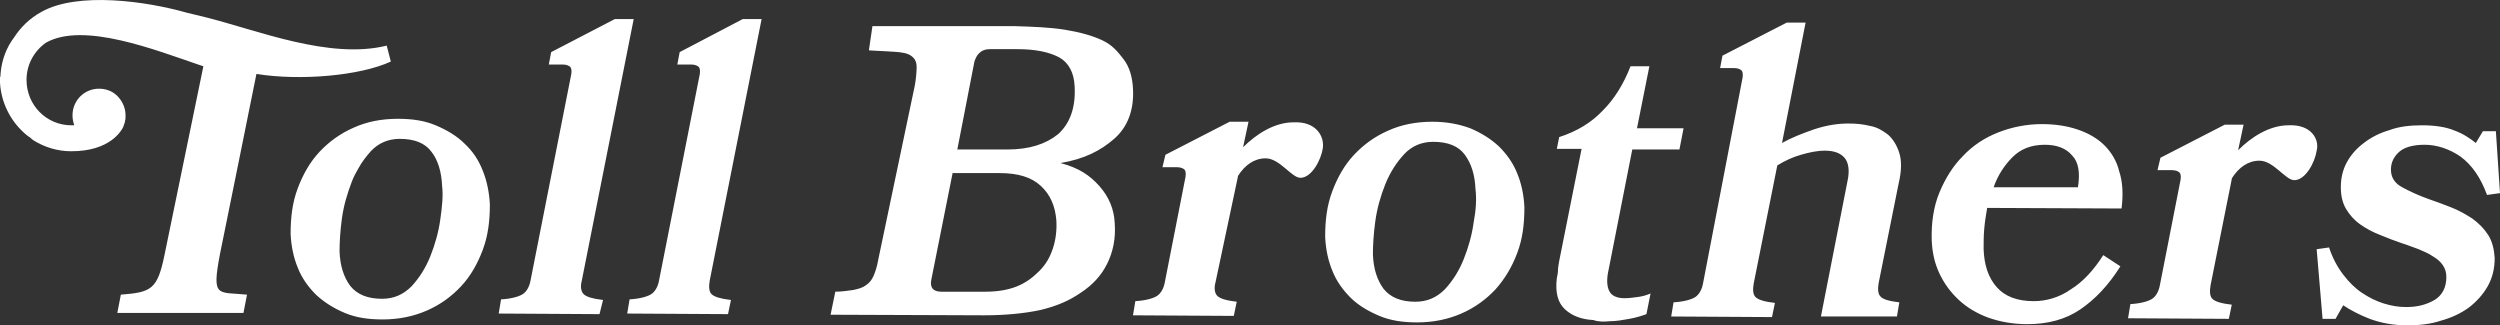 <svg width="292" height="38" viewBox="0 0 292 38" fill="none" xmlns="http://www.w3.org/2000/svg">
<rect x="0" y="0" width="292" height="38" fill="#333333" stroke="none"/>
<path fill-rule="evenodd" clip-rule="evenodd" d="M172.129 25.938C171.923 27.454 171.51 28.902 170.959 30.28C170.408 31.659 169.651 32.831 168.755 33.796C167.792 34.761 166.69 35.243 165.313 35.243C163.66 35.243 162.421 34.761 161.595 33.727C160.838 32.693 160.424 31.383 160.356 29.729C160.356 28.695 160.424 27.385 160.631 25.869C160.838 24.352 161.251 22.905 161.801 21.526C162.352 20.148 163.11 18.976 164.005 18.011C164.9 17.046 166.07 16.564 167.378 16.564C169.1 16.564 170.339 17.046 171.096 18.08C171.854 19.114 172.267 20.424 172.336 22.078C172.473 23.181 172.405 24.49 172.129 25.938ZM177.224 29.522C177.844 27.868 178.05 26.145 178.05 24.215C177.982 22.767 177.706 21.457 177.224 20.286C176.742 19.045 175.985 18.011 175.09 17.115C174.126 16.219 173.024 15.53 171.716 14.978C170.408 14.496 168.962 14.22 167.31 14.22C165.382 14.22 163.66 14.565 162.146 15.254C160.562 15.943 159.254 16.908 158.152 18.08C157.051 19.252 156.224 20.699 155.605 22.354C154.985 24.008 154.779 25.731 154.779 27.661C154.847 29.108 155.123 30.418 155.605 31.59C156.087 32.831 156.844 33.864 157.739 34.761C158.634 35.657 159.805 36.346 161.113 36.897C162.421 37.449 163.867 37.656 165.519 37.656C167.378 37.656 169.1 37.311 170.683 36.622C172.267 35.932 173.575 34.967 174.677 33.796C175.778 32.555 176.605 31.176 177.224 29.522ZM144.589 20.63V20.561C145.415 19.252 146.516 18.494 147.825 18.494C149.477 18.494 150.854 20.768 151.887 20.768C153.195 20.768 154.297 18.7 154.503 17.322C154.71 15.943 153.746 14.151 151.061 14.289C148.857 14.289 146.723 15.668 145.208 17.184V17.115L145.828 14.22H143.625L136.12 18.08L135.776 19.527H137.428C137.91 19.527 138.254 19.665 138.392 19.872C138.53 20.079 138.53 20.492 138.392 21.044L136.051 32.968C135.913 33.727 135.569 34.278 135.156 34.554C134.743 34.83 133.848 35.105 132.608 35.174L132.333 36.828L144.107 36.897L144.451 35.243C143.28 35.105 142.523 34.898 142.179 34.554C141.903 34.278 141.766 33.727 141.972 32.968L144.589 20.63ZM267.282 14.634C265.079 14.634 262.945 16.012 261.43 17.529V17.46L262.05 14.565H259.846L252.341 18.425L251.997 19.872H253.65C254.132 19.872 254.476 20.01 254.614 20.217C254.751 20.424 254.751 20.837 254.614 21.389L252.273 33.313C252.135 34.071 251.791 34.623 251.378 34.898C250.964 35.174 250.069 35.45 248.83 35.519L248.555 37.173L260.328 37.242L260.672 35.588C259.502 35.45 258.745 35.243 258.4 34.898C258.125 34.623 258.056 34.071 258.194 33.313L260.672 20.906V20.837C261.499 19.527 262.6 18.769 263.909 18.769C265.561 18.769 266.938 21.044 267.971 21.044C269.279 21.044 270.381 18.976 270.587 17.598C270.931 16.288 269.967 14.496 267.282 14.634ZM118.769 33.451C117.736 33.864 116.497 34.071 115.12 34.071H109.956C108.992 34.071 108.579 33.589 108.786 32.624L111.264 20.217H116.772C118.907 20.217 120.49 20.699 121.592 21.733C122.694 22.767 123.245 24.077 123.382 25.731C123.451 26.903 123.313 28.006 122.969 29.04C122.625 30.073 122.143 30.901 121.386 31.659C120.628 32.417 119.802 33.037 118.769 33.451ZM113.812 7.189C113.95 6.776 114.156 6.362 114.431 6.155C114.707 5.88 115.12 5.742 115.602 5.742H118.838C120.972 5.742 122.556 6.087 123.726 6.707C124.828 7.327 125.448 8.499 125.517 10.084C125.654 12.566 124.966 14.427 123.589 15.668C122.143 16.839 120.215 17.46 117.668 17.46H111.815L113.812 7.189ZM126.205 34.209C127.582 33.313 128.615 32.21 129.303 30.832C129.992 29.453 130.336 27.868 130.199 26.076C130.13 24.421 129.51 22.974 128.408 21.733C127.307 20.492 125.999 19.596 123.864 19.045C126.687 18.562 128.546 17.598 130.13 16.219C131.713 14.84 132.471 12.841 132.333 10.36C132.264 8.981 131.92 7.81 131.231 6.914C130.543 6.018 129.923 5.259 128.753 4.708C127.582 4.157 126.067 3.743 124.346 3.467C122.625 3.192 120.697 3.123 118.563 3.054H101.9L101.487 5.88C102.314 5.949 104.861 6.018 105.412 6.155C105.963 6.224 106.376 6.431 106.651 6.707C106.927 6.983 107.064 7.327 107.064 7.81C107.064 8.292 106.996 9.188 106.858 9.946L102.589 30.28C102.451 31.107 102.245 31.728 102.038 32.21C101.832 32.693 101.556 33.037 101.143 33.313C100.799 33.589 100.317 33.727 99.697 33.864C99.146 33.933 98.389 34.071 97.563 34.071L97.012 36.76L114.913 36.828C117.323 36.828 119.595 36.622 121.523 36.208C123.52 35.725 124.897 35.105 126.205 34.209ZM221.771 21.389C222.116 19.941 222.116 18.769 221.84 17.873C221.565 16.977 221.083 16.219 220.532 15.736C219.912 15.254 219.224 14.84 218.398 14.703C217.571 14.496 216.745 14.427 215.919 14.427C214.611 14.427 213.303 14.634 211.857 15.116C210.48 15.599 209.24 16.081 208.139 16.701L210.893 2.64H208.689L201.185 6.5L200.909 7.948H202.493C202.975 7.948 203.319 8.085 203.457 8.292C203.594 8.499 203.594 8.913 203.457 9.464L198.913 33.106C198.775 33.864 198.431 34.416 198.017 34.692C197.604 34.967 196.709 35.243 195.47 35.312L195.195 36.966L206.968 37.035L207.312 35.381C206.142 35.243 205.385 35.036 205.04 34.692C204.765 34.416 204.696 33.864 204.834 33.106L207.588 19.321C208.483 18.769 209.378 18.356 210.342 18.08C211.306 17.804 212.201 17.598 213.165 17.598C214.198 17.598 214.955 17.873 215.437 18.425C215.919 18.976 216.057 19.941 215.781 21.182L212.683 36.966H221.565L221.84 35.312C220.67 35.174 219.912 34.967 219.637 34.623C219.361 34.347 219.293 33.796 219.43 33.037L221.771 21.389ZM188.034 37.518C188.791 37.518 189.549 37.38 190.306 37.242C191.063 37.104 191.752 36.897 192.303 36.691L192.785 34.278C192.303 34.485 191.821 34.623 191.27 34.692C190.719 34.761 190.237 34.83 189.755 34.83C188.86 34.83 188.241 34.554 187.965 34.002C187.69 33.451 187.621 32.624 187.896 31.452L190.65 17.46H196.158L196.64 14.978H191.201L192.647 7.741H190.444C189.618 9.878 188.516 11.601 187.208 12.91C185.9 14.289 184.247 15.323 182.113 16.012L181.837 17.391H184.729L182.113 30.487C182.044 30.901 181.975 31.245 181.975 31.521C181.975 31.866 181.906 32.141 181.837 32.486C181.631 34.209 181.975 35.381 182.801 36.139C183.627 36.897 184.729 37.311 186.106 37.38C186.657 37.587 187.345 37.587 188.034 37.518ZM51.432 25.593C51.226 27.11 50.812 28.557 50.262 29.936C49.711 31.314 48.954 32.486 48.059 33.451C47.095 34.416 45.993 34.898 44.616 34.898C42.964 34.898 41.724 34.416 40.898 33.382C40.141 32.348 39.727 31.038 39.659 29.384C39.659 28.35 39.727 27.041 39.934 25.524C40.141 24.008 40.554 22.629 41.105 21.182C41.311 20.63 41.586 20.148 41.862 19.665C42.275 18.907 42.757 18.287 43.308 17.666C44.203 16.701 45.373 16.219 46.681 16.219C48.403 16.219 49.642 16.701 50.399 17.735C51.157 18.7 51.57 20.079 51.639 21.733C51.776 22.836 51.639 24.146 51.432 25.593ZM54.255 16.77C53.36 15.874 52.19 15.185 50.881 14.634C49.573 14.082 48.127 13.875 46.475 13.875C44.547 13.875 42.826 14.22 41.311 14.909C39.727 15.599 38.419 16.564 37.318 17.735C36.216 18.907 35.39 20.355 34.77 22.009C34.15 23.663 33.944 25.386 33.944 27.316C34.013 28.764 34.288 30.073 34.77 31.245C35.252 32.486 36.009 33.52 36.904 34.416C37.868 35.312 38.97 36.001 40.278 36.553C41.586 37.104 43.032 37.311 44.685 37.311C46.544 37.311 48.265 36.966 49.849 36.277C51.432 35.588 52.74 34.623 53.842 33.451C54.944 32.279 55.77 30.832 56.389 29.177C57.009 27.523 57.216 25.8 57.216 23.87C57.147 22.491 56.871 21.113 56.389 19.941C55.908 18.7 55.219 17.666 54.255 16.77ZM70.435 35.036C69.265 34.898 68.507 34.692 68.163 34.347C67.888 34.071 67.75 33.52 67.957 32.762L74.016 2.227H71.812L64.376 6.087L64.101 7.534H65.684C66.166 7.534 66.511 7.672 66.648 7.879C66.786 8.085 66.786 8.499 66.648 9.05L61.967 32.762C61.829 33.52 61.485 34.071 61.071 34.347C60.658 34.623 59.763 34.898 58.524 34.967L58.248 36.622L70.022 36.691L70.435 35.036ZM14.597 14.151C14.665 13.944 14.665 13.669 14.665 13.462C14.665 12.428 14.115 11.463 13.357 10.912C12.875 10.567 12.256 10.36 11.567 10.36C9.846 10.36 8.469 11.739 8.469 13.462C8.469 13.875 8.538 14.22 8.675 14.634H8.331C5.439 14.634 3.098 12.29 3.098 9.326C3.098 7.534 3.993 5.949 5.37 4.984C9.777 2.502 18.246 5.88 23.341 7.603L23.754 7.741L19.21 29.798C18.383 33.796 17.695 34.14 14.115 34.416L13.701 36.553H28.436L28.849 34.416C25.406 34.071 24.718 34.83 25.682 29.729C25.682 29.729 29.813 9.395 29.951 8.637C35.114 9.464 42.068 8.844 45.649 7.189L45.167 5.328C38.488 6.983 30.088 3.536 24.029 2.02L21.757 1.468C17.144 0.159 9.088 -1.013 4.82 1.399C3.443 2.158 2.41 3.192 1.652 4.363C0.757 5.535 0.207 6.983 0.069 8.568C0.069 8.706 0.069 8.913 0 9.05V9.671C0.138 11.945 1.17 14.013 2.754 15.461L2.823 15.53C2.961 15.668 3.098 15.736 3.236 15.874C3.305 15.943 3.374 15.943 3.443 16.012C3.58 16.081 3.649 16.219 3.787 16.288L3.856 16.357C5.164 17.184 6.679 17.666 8.331 17.666C12.875 17.666 14.183 15.254 14.39 14.84C14.459 14.565 14.597 14.358 14.597 14.151ZM290.623 27.454C290.141 26.696 289.521 26.076 288.764 25.524C288.007 25.042 287.18 24.559 286.285 24.215C285.39 23.87 284.495 23.525 283.669 23.25C282.498 22.836 281.466 22.354 280.571 21.871C279.676 21.389 279.262 20.699 279.262 19.803C279.262 18.976 279.607 18.287 280.226 17.735C280.846 17.184 281.879 16.908 283.187 16.908C284.633 16.908 286.079 17.391 287.387 18.287C288.695 19.252 289.728 20.699 290.485 22.767L292 22.56L291.518 15.323H290.003L289.177 16.701C288.489 16.15 287.662 15.599 286.698 15.254C285.734 14.84 284.426 14.634 282.912 14.634C281.535 14.634 280.226 14.771 279.125 15.185C277.954 15.53 276.99 16.012 276.095 16.701C275.269 17.322 274.581 18.08 274.099 18.976C273.617 19.872 273.41 20.837 273.41 21.871C273.41 22.905 273.617 23.732 274.03 24.421C274.443 25.111 274.994 25.731 275.682 26.213C276.371 26.696 277.128 27.11 278.023 27.454C278.849 27.799 279.744 28.143 280.571 28.419C281.259 28.626 281.879 28.902 282.498 29.108C283.118 29.384 283.669 29.591 284.151 29.936C284.633 30.211 285.046 30.556 285.321 30.97C285.597 31.383 285.734 31.797 285.734 32.348C285.734 33.589 285.253 34.485 284.357 35.036C283.394 35.588 282.361 35.863 281.053 35.863C280.158 35.863 279.331 35.725 278.436 35.45C277.541 35.174 276.715 34.761 275.889 34.209C275.062 33.658 274.374 32.968 273.685 32.072C272.997 31.176 272.446 30.142 272.033 28.902L270.587 29.108L271.276 37.242H272.79L273.685 35.657C274.512 36.208 275.544 36.76 276.784 37.242C278.092 37.724 279.538 38 281.19 38C282.567 38 283.876 37.862 285.115 37.449C286.354 37.104 287.387 36.622 288.351 35.932C289.246 35.243 290.003 34.416 290.554 33.451C291.105 32.486 291.38 31.383 291.38 30.142C291.311 29.108 291.105 28.212 290.623 27.454ZM242.702 21.871H232.856C233.338 20.492 234.096 19.321 235.06 18.356C236.024 17.391 237.263 16.908 238.846 16.908C240.224 16.908 241.325 17.322 242.014 18.149C242.771 18.907 242.978 20.148 242.702 21.871ZM245.801 16.977C244.974 16.15 243.873 15.53 242.633 15.116C241.394 14.703 240.017 14.496 238.502 14.496C236.712 14.496 234.991 14.84 233.407 15.461C231.824 16.081 230.447 16.977 229.276 18.218C228.106 19.39 227.211 20.837 226.522 22.491C225.834 24.146 225.558 26.076 225.627 28.143C225.696 29.522 225.971 30.763 226.522 31.934C227.073 33.106 227.83 34.14 228.794 35.036C229.758 35.932 230.929 36.622 232.237 37.104C233.614 37.587 235.128 37.862 236.781 37.862C239.191 37.862 241.256 37.311 242.978 36.139C244.699 34.967 246.282 33.313 247.66 31.107L245.663 29.798C244.561 31.521 243.322 32.9 241.876 33.796C240.499 34.761 238.984 35.174 237.538 35.174C235.61 35.174 234.165 34.623 233.201 33.52C232.237 32.417 231.755 30.97 231.686 29.108C231.686 28.35 231.686 27.592 231.755 26.765C231.824 25.938 231.961 25.111 232.099 24.284L247.797 24.352C248.004 22.698 247.935 21.251 247.522 20.01C247.246 18.838 246.627 17.804 245.801 16.977ZM79.386 6.087L79.111 7.534H80.694C81.176 7.534 81.52 7.672 81.658 7.879C81.796 8.085 81.796 8.499 81.658 9.05L76.976 32.762C76.838 33.52 76.494 34.071 76.081 34.347C75.668 34.623 74.773 34.898 73.534 34.967L73.258 36.622L85.032 36.691L85.376 35.036C84.206 34.898 83.448 34.692 83.104 34.347C82.829 34.071 82.76 33.52 82.897 32.762L88.956 2.227H86.753L79.386 6.087Z" fill="white"/>
</svg>
